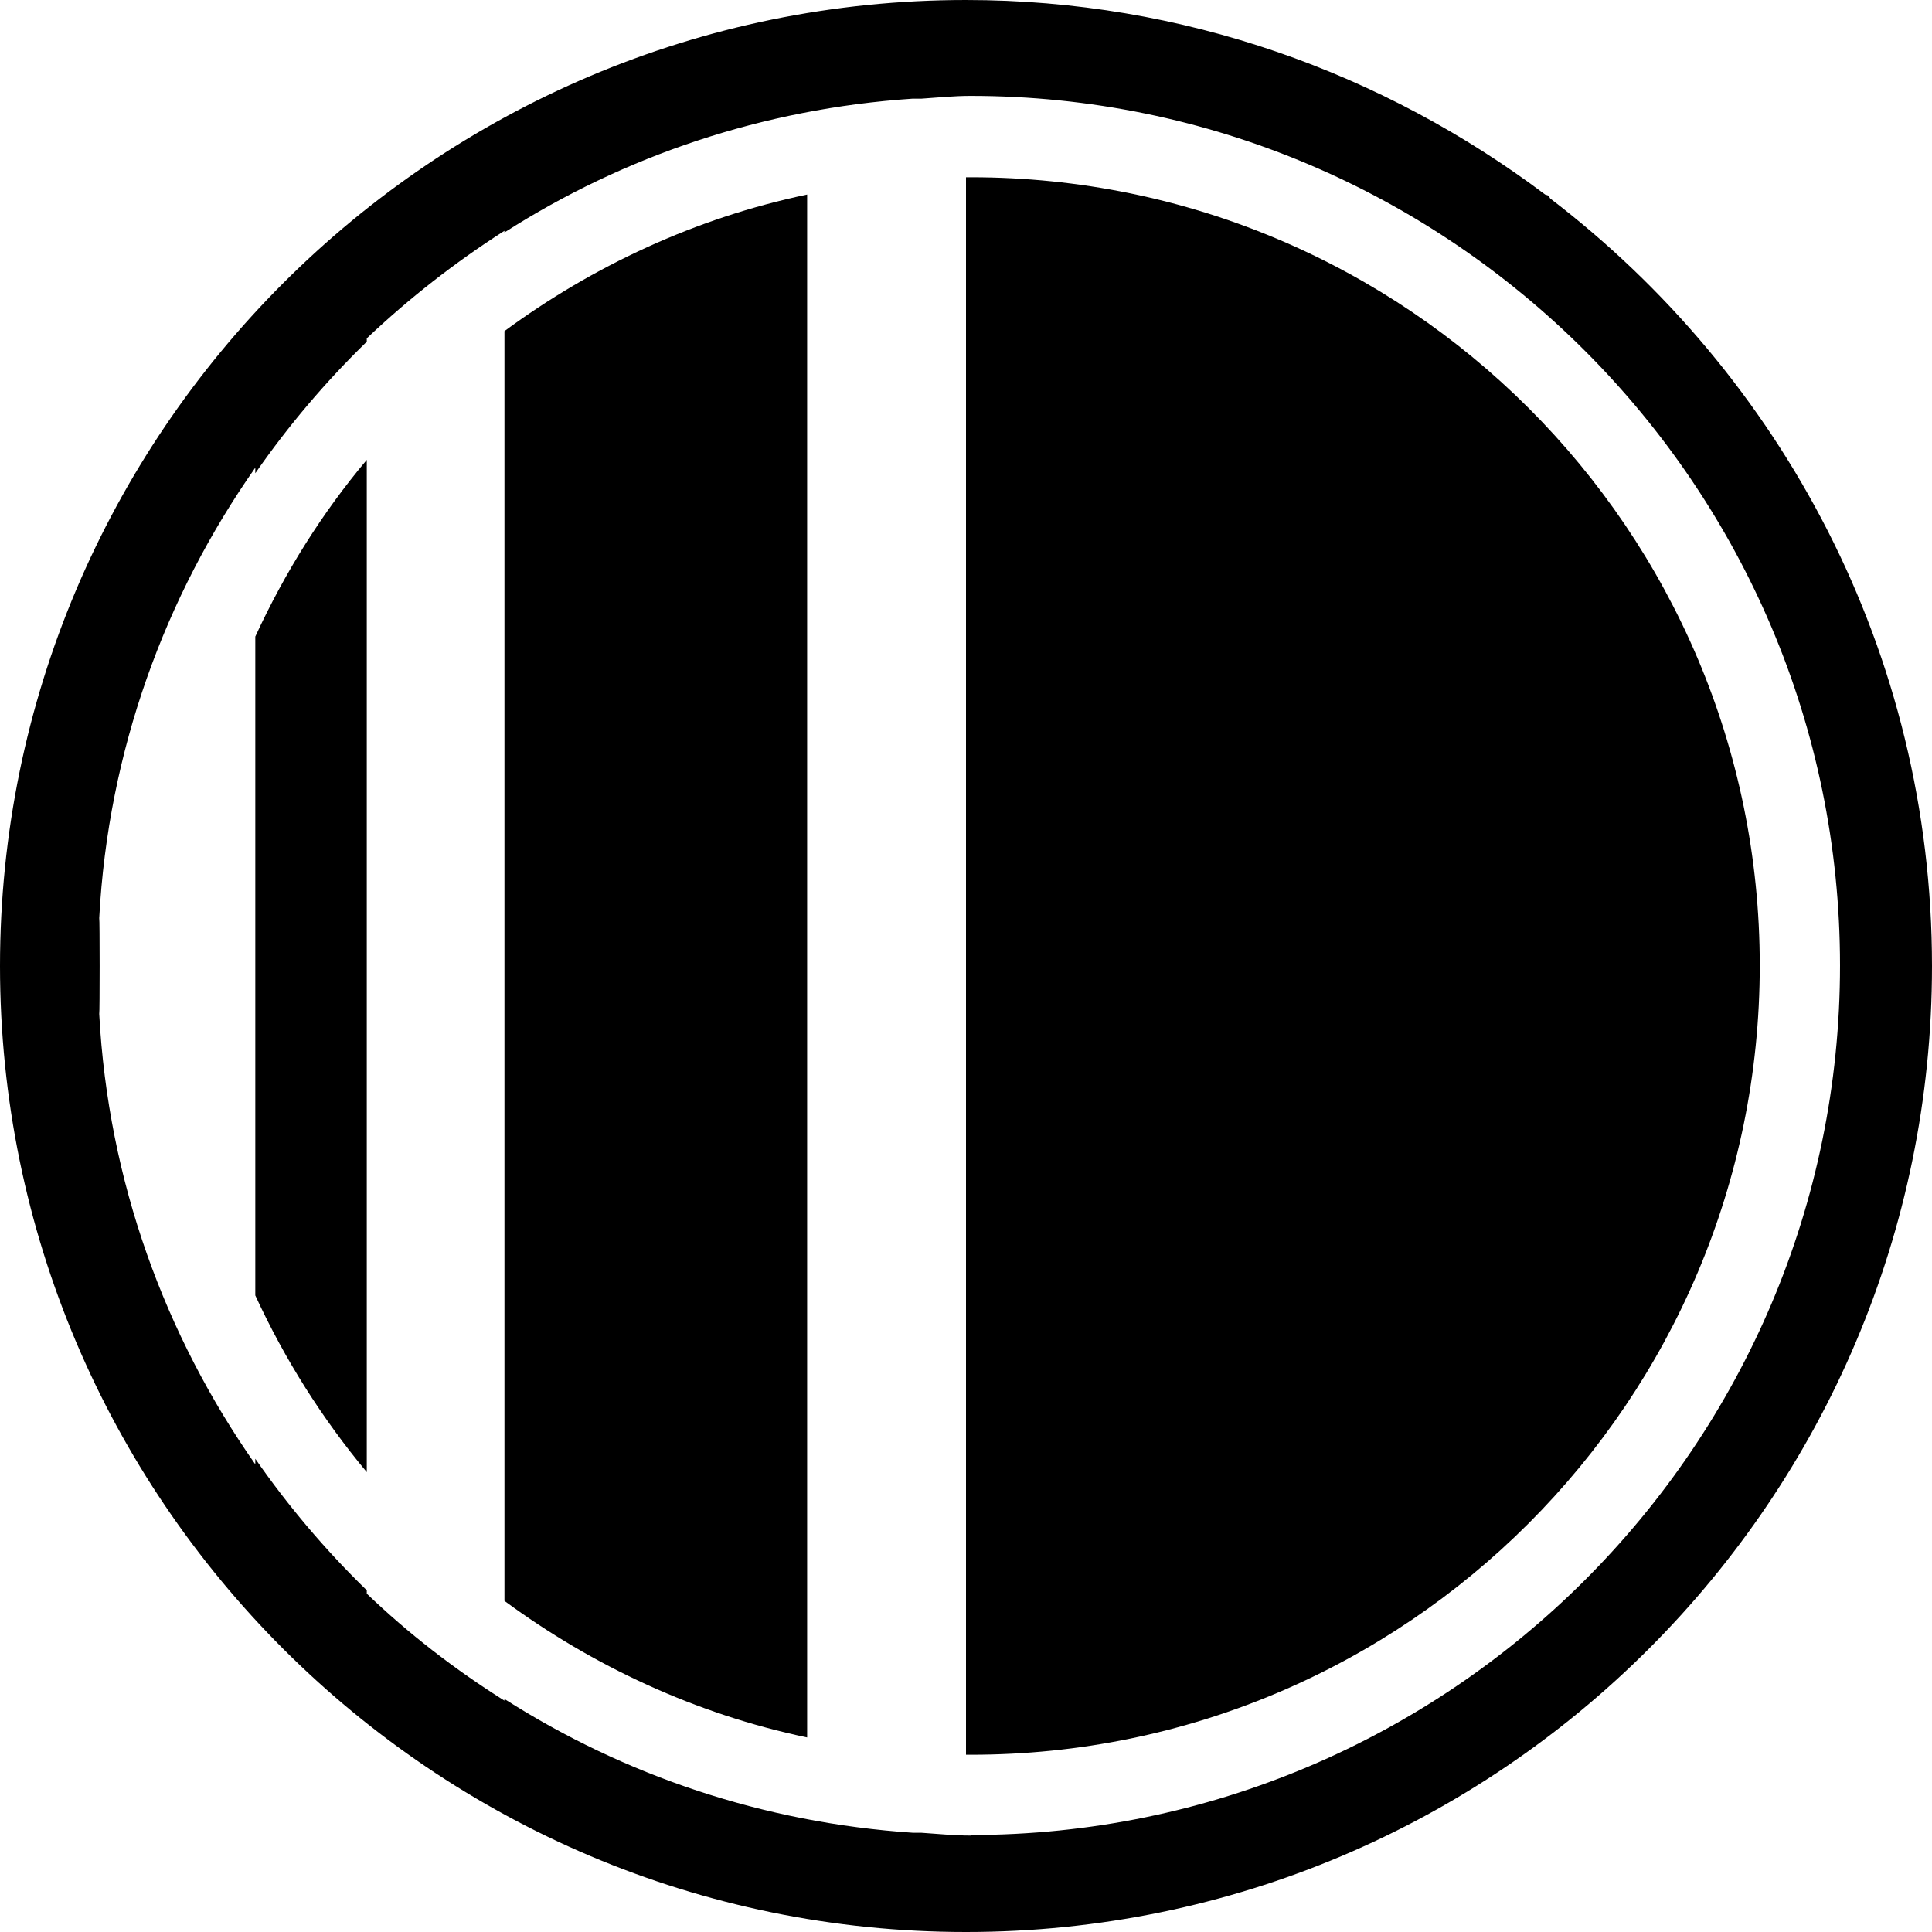 <?xml version="1.0" encoding="utf-8"?><svg xmlns="http://www.w3.org/2000/svg" xmlns:xlink="http://www.w3.org/1999/xlink" data-name="Warstwa 1" viewBox="0 0 34.66 34.66"><defs /><path d="M4.58,11.41v11.83c.53,1.15,1.2,2.21,2,3.17V8.25c-.8.95-1.47,2.02-2,3.17" /><path d="M17.42,3.18s-.06,0-.09,0v28.3s.06,0,.09,0c7.81,0,14.15-6.35,14.15-14.16S25.23,3.18,17.42,3.18" /><path d="M14.48,3.49c-2,.42-3.84,1.28-5.43,2.45v22.78c1.59,1.17,3.43,2.03,5.43,2.45V3.49Z" /><path d="M17.42,32.93c-.3,0-.59-.03-.89-.05h-.07s-.05,0-.08,0c-2.69-.18-5.18-1.03-7.33-2.4v.03c-.89-.56-1.72-1.2-2.47-1.92v-.06c-.74-.72-1.41-1.51-2-2.36v.1c-1.62-2.31-2.64-5.08-2.8-8.08.01,0,.01-1.72,0-1.72.16-3,1.18-5.77,2.8-8.08v.1c.59-.85,1.26-1.64,2-2.36v-.06c.76-.72,1.58-1.36,2.47-1.93v.03c2.14-1.37,4.64-2.22,7.32-2.4.03,0,.06,0,.09,0h.07c.29-.02.59-.05.88-.05,8.6,0,15.6,7,15.6,15.6s-7,15.6-15.6,15.6M27.81,3.56l-.03-.05-.06-.02c-2.9-2.18-6.49-3.49-10.39-3.49C7.77,0,0,7.77,0,17.33s7.77,17.33,17.33,17.33,17.33-7.77,17.33-17.33c0-5.62-2.7-10.6-6.85-13.77" /></svg>